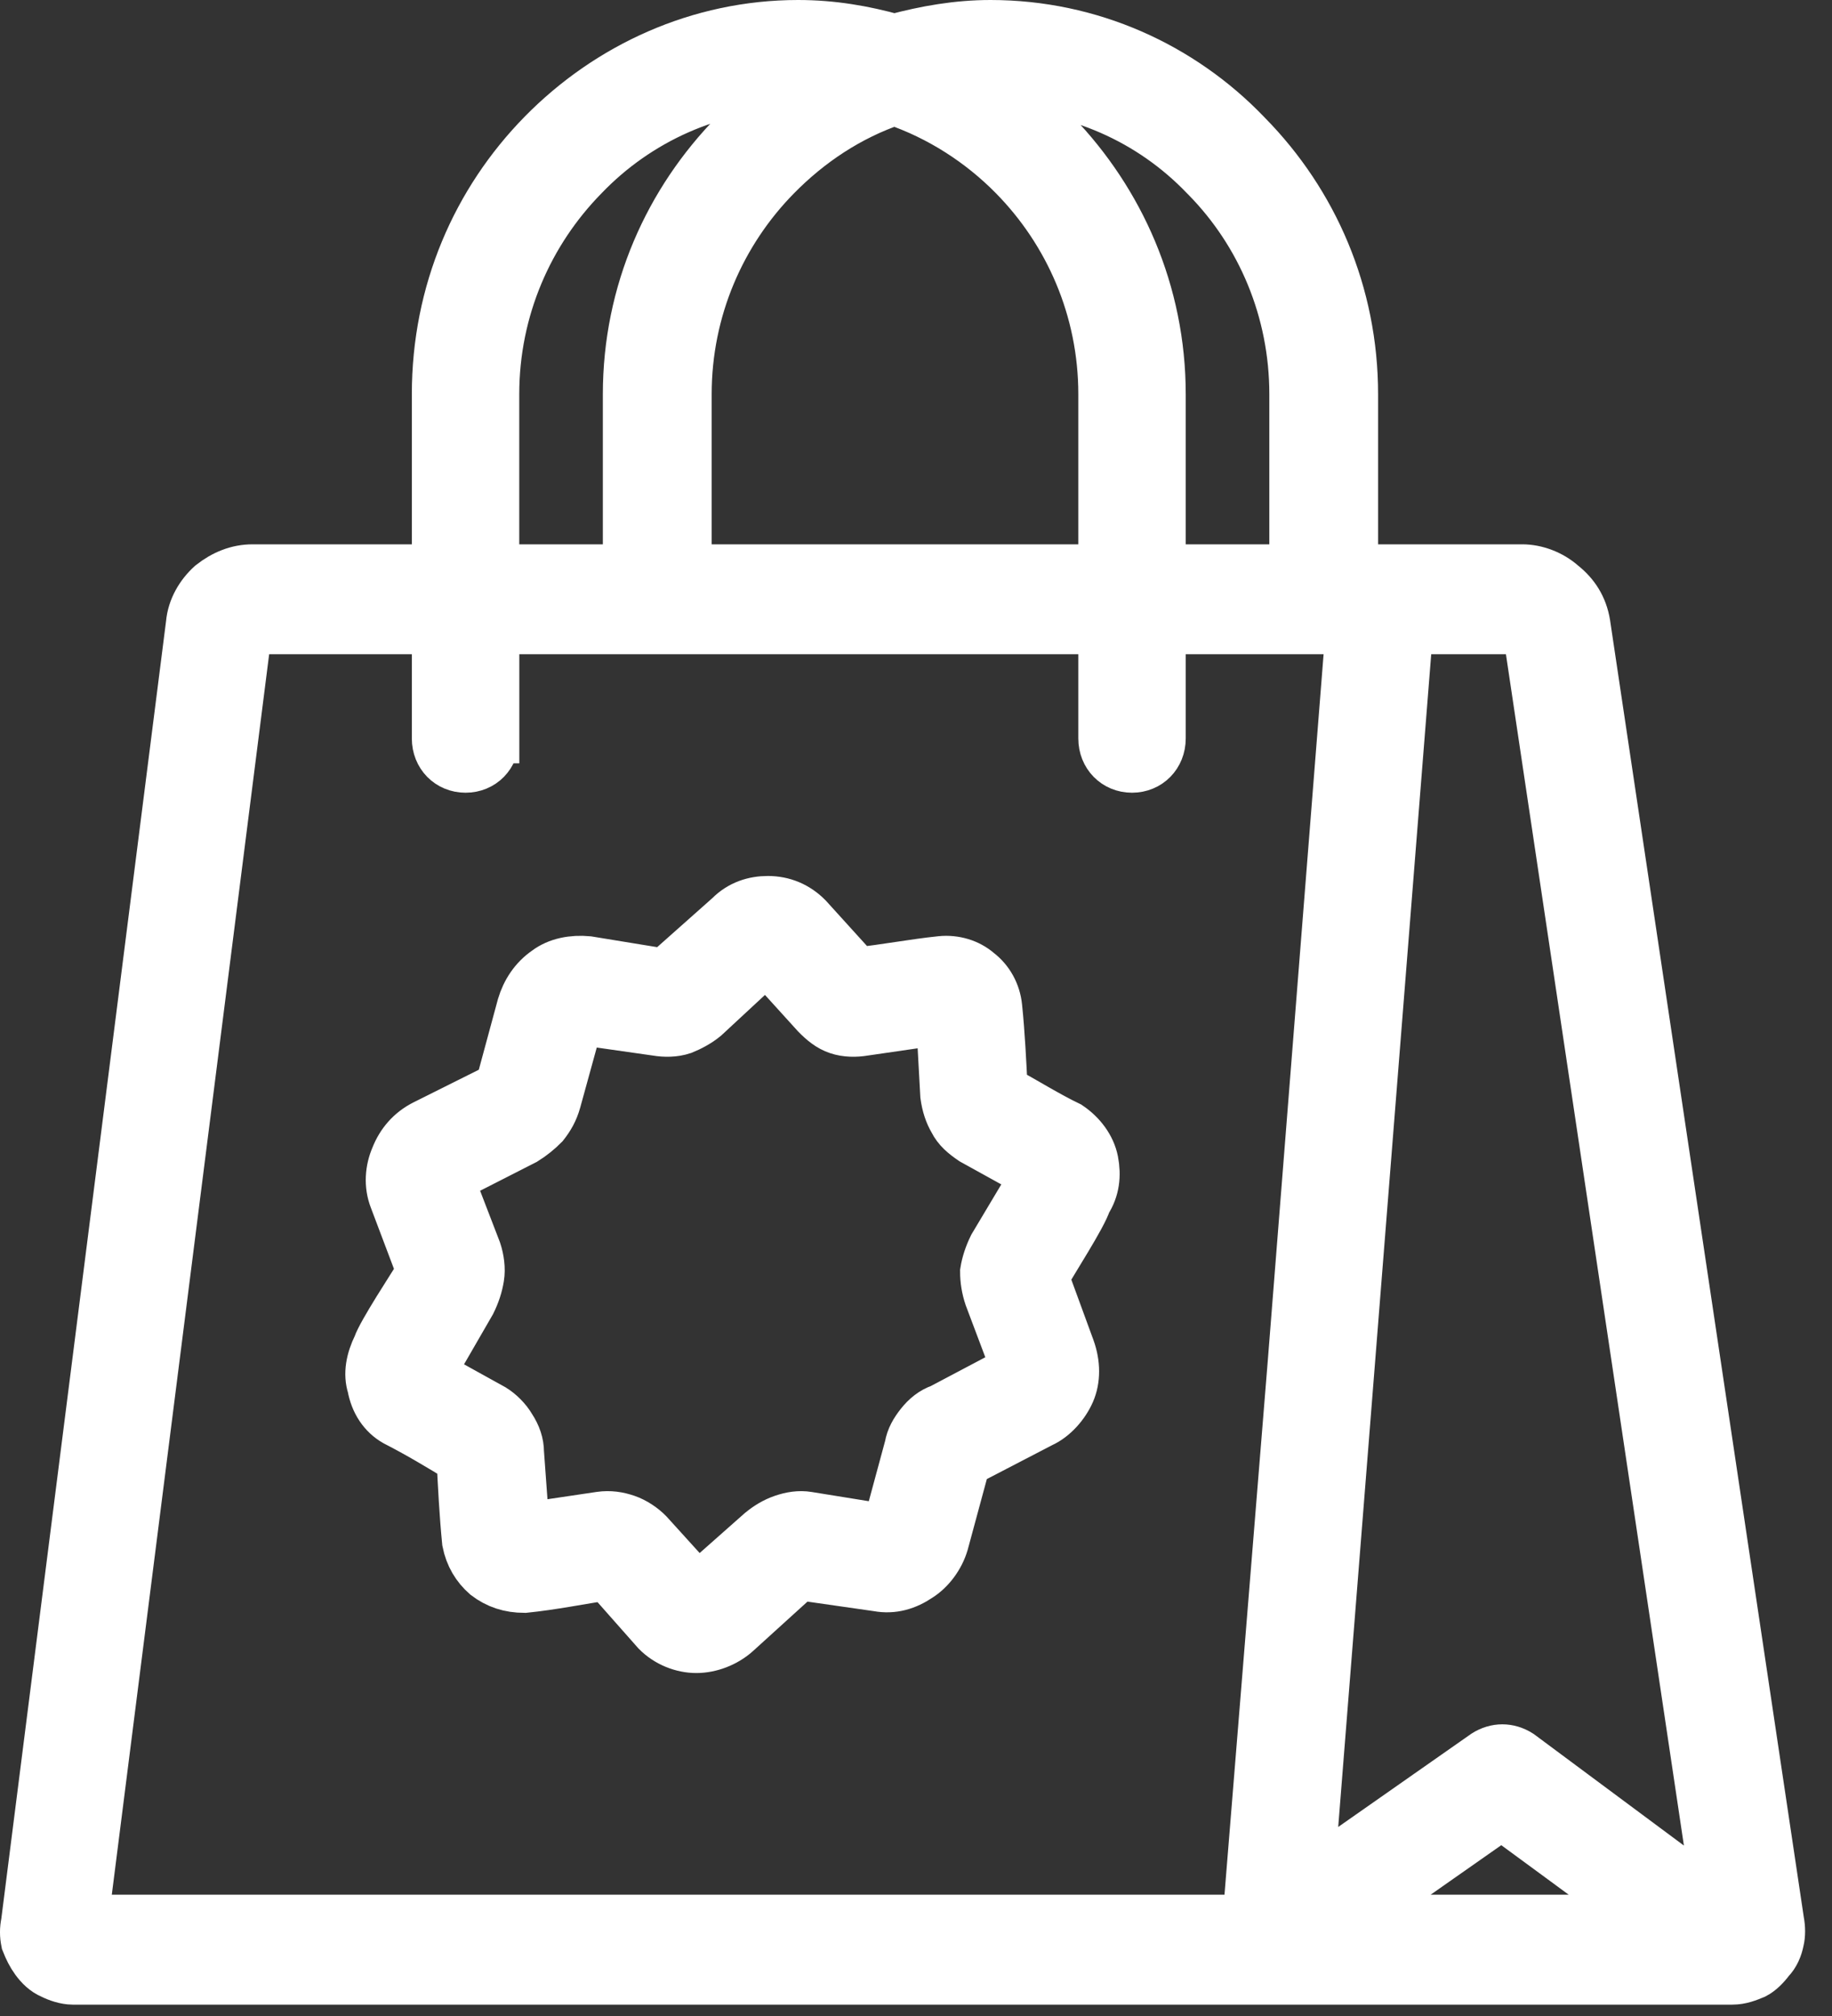 <svg width="30" height="33" viewBox="0 0 30 33" fill="none" xmlns="http://www.w3.org/2000/svg">
<rect x="0" y="0" width="30" height="33" fill="#333333" stroke="none"/>
<path d="M22.16 9.317H24.928C25.153 9.317 25.4 9.409 25.581 9.57C25.783 9.73 25.918 9.936 25.963 10.211L29.136 31.445C29.158 31.559 29.158 31.674 29.136 31.765C29.113 31.88 29.068 31.995 28.978 32.086C28.91 32.178 28.82 32.269 28.73 32.315C28.618 32.361 28.505 32.407 28.37 32.407H1.188C1.076 32.407 0.941 32.361 0.851 32.315C0.738 32.269 0.648 32.178 0.581 32.086C0.514 31.994 0.469 31.902 0.424 31.788C0.401 31.674 0.401 31.582 0.424 31.468L3.124 10.21C3.146 9.958 3.282 9.73 3.461 9.569C3.664 9.409 3.889 9.317 4.136 9.317H7.151V6.453C7.151 4.781 7.804 3.293 8.884 2.193C9.964 1.094 11.449 0.407 13.069 0.407C13.632 0.407 14.149 0.498 14.645 0.636C15.162 0.498 15.68 0.407 16.22 0.407C17.862 0.407 19.347 1.094 20.405 2.194L20.427 2.217C21.507 3.316 22.16 4.805 22.16 6.454V9.317ZM16.287 1.392C16.647 1.621 16.962 1.896 17.277 2.194C18.335 3.293 19.01 4.782 19.01 6.454V9.317H21.193V6.454C21.193 5.08 20.653 3.82 19.753 2.904L19.73 2.881C18.853 1.965 17.638 1.415 16.287 1.392V1.392ZM10.279 9.317V6.454C10.279 4.782 10.954 3.293 12.034 2.194C12.327 1.896 12.665 1.621 13.002 1.392C11.675 1.392 10.437 1.964 9.559 2.88C8.659 3.796 8.096 5.056 8.096 6.453V9.317H10.279V9.317ZM14.645 1.644C13.902 1.896 13.25 2.331 12.71 2.881C11.81 3.797 11.247 5.057 11.247 6.454V9.317H18.065V6.454C18.065 5.057 17.502 3.797 16.602 2.881C16.062 2.331 15.387 1.896 14.645 1.644H14.645ZM8.096 12.088C8.096 12.363 7.894 12.569 7.624 12.569C7.354 12.569 7.151 12.363 7.151 12.088V10.302H4.136C4.114 10.302 4.091 10.302 4.069 10.325H4.046L1.369 31.421H20.427L21.17 22.259L22.115 10.302H19.01V12.088C19.01 12.363 18.807 12.569 18.537 12.569C18.268 12.569 18.065 12.363 18.065 12.088V10.302H8.097V12.088H8.096ZM26.93 31.421L24.59 29.703L22.138 31.421H26.93ZM21.44 30.734L24.32 28.718C24.5 28.604 24.703 28.604 24.883 28.718L28.123 31.124L25.018 10.348L24.995 10.325C24.973 10.302 24.95 10.302 24.928 10.302H23.061L21.44 30.734H21.44ZM13.227 15.021L14.037 15.914C14.487 15.868 14.959 15.776 15.409 15.73C15.634 15.707 15.859 15.776 16.017 15.914C16.197 16.051 16.309 16.257 16.332 16.486C16.377 16.922 16.399 17.38 16.422 17.838C16.759 18.022 17.165 18.273 17.502 18.434C17.705 18.571 17.862 18.777 17.907 19.006C17.952 19.236 17.929 19.465 17.794 19.671C17.727 19.9 17.232 20.656 17.096 20.908L17.524 22.076C17.614 22.328 17.614 22.58 17.524 22.787C17.434 22.993 17.254 23.199 17.051 23.29L15.814 23.932L15.454 25.261C15.386 25.49 15.229 25.696 15.049 25.81C14.846 25.948 14.621 26.017 14.374 25.971L13.091 25.787L12.056 26.726C11.876 26.887 11.628 26.979 11.403 26.979C11.178 26.979 10.931 26.887 10.751 26.704L9.941 25.788C9.491 25.857 9.041 25.948 8.591 25.994C8.343 25.994 8.141 25.926 7.961 25.788C7.803 25.65 7.691 25.468 7.646 25.238C7.601 24.78 7.578 24.322 7.556 23.887C7.218 23.68 6.836 23.451 6.476 23.268C6.273 23.153 6.138 22.948 6.093 22.695C6.026 22.489 6.071 22.26 6.183 22.031C6.251 21.825 6.746 21.069 6.904 20.817L6.454 19.626C6.364 19.396 6.386 19.145 6.476 18.938C6.566 18.709 6.724 18.526 6.949 18.411L8.186 17.793L8.546 16.464C8.614 16.235 8.749 16.029 8.951 15.891C9.131 15.754 9.379 15.708 9.626 15.731L10.887 15.937L11.944 14.998C12.124 14.815 12.349 14.746 12.574 14.746C12.822 14.746 13.047 14.838 13.227 15.021ZM13.362 16.601L12.552 15.708L11.539 16.647C11.427 16.739 11.292 16.808 11.18 16.853C11.044 16.899 10.887 16.899 10.752 16.876L9.469 16.693V16.716L9.109 18.022C9.064 18.182 8.997 18.297 8.907 18.411C8.817 18.503 8.704 18.594 8.592 18.663L7.377 19.282C7.354 19.282 7.354 19.305 7.354 19.305L7.804 20.473C7.849 20.61 7.872 20.77 7.849 20.908C7.827 21.046 7.782 21.183 7.714 21.32L7.039 22.488L8.074 23.061C8.186 23.13 8.299 23.244 8.366 23.359C8.456 23.496 8.501 23.633 8.501 23.771L8.591 25.008L9.829 24.824C9.987 24.802 10.121 24.824 10.257 24.87C10.392 24.916 10.526 25.008 10.616 25.1L11.426 25.993L12.461 25.077C12.574 24.985 12.687 24.916 12.821 24.87C12.956 24.824 13.091 24.802 13.226 24.824L14.509 25.031V25.008H14.531L14.891 23.679C14.914 23.541 14.981 23.427 15.071 23.313C15.162 23.198 15.274 23.106 15.409 23.061L16.624 22.419H16.646L16.197 21.228C16.151 21.09 16.129 20.953 16.129 20.816C16.151 20.678 16.197 20.541 16.264 20.404L16.962 19.235L15.927 18.663C15.792 18.571 15.679 18.479 15.612 18.342C15.544 18.227 15.499 18.09 15.477 17.93L15.409 16.693L14.149 16.876C14.014 16.899 13.857 16.899 13.722 16.853C13.586 16.808 13.474 16.716 13.362 16.601Z" fill="white" stroke="white" stroke-width="0.814"/>
</svg>

